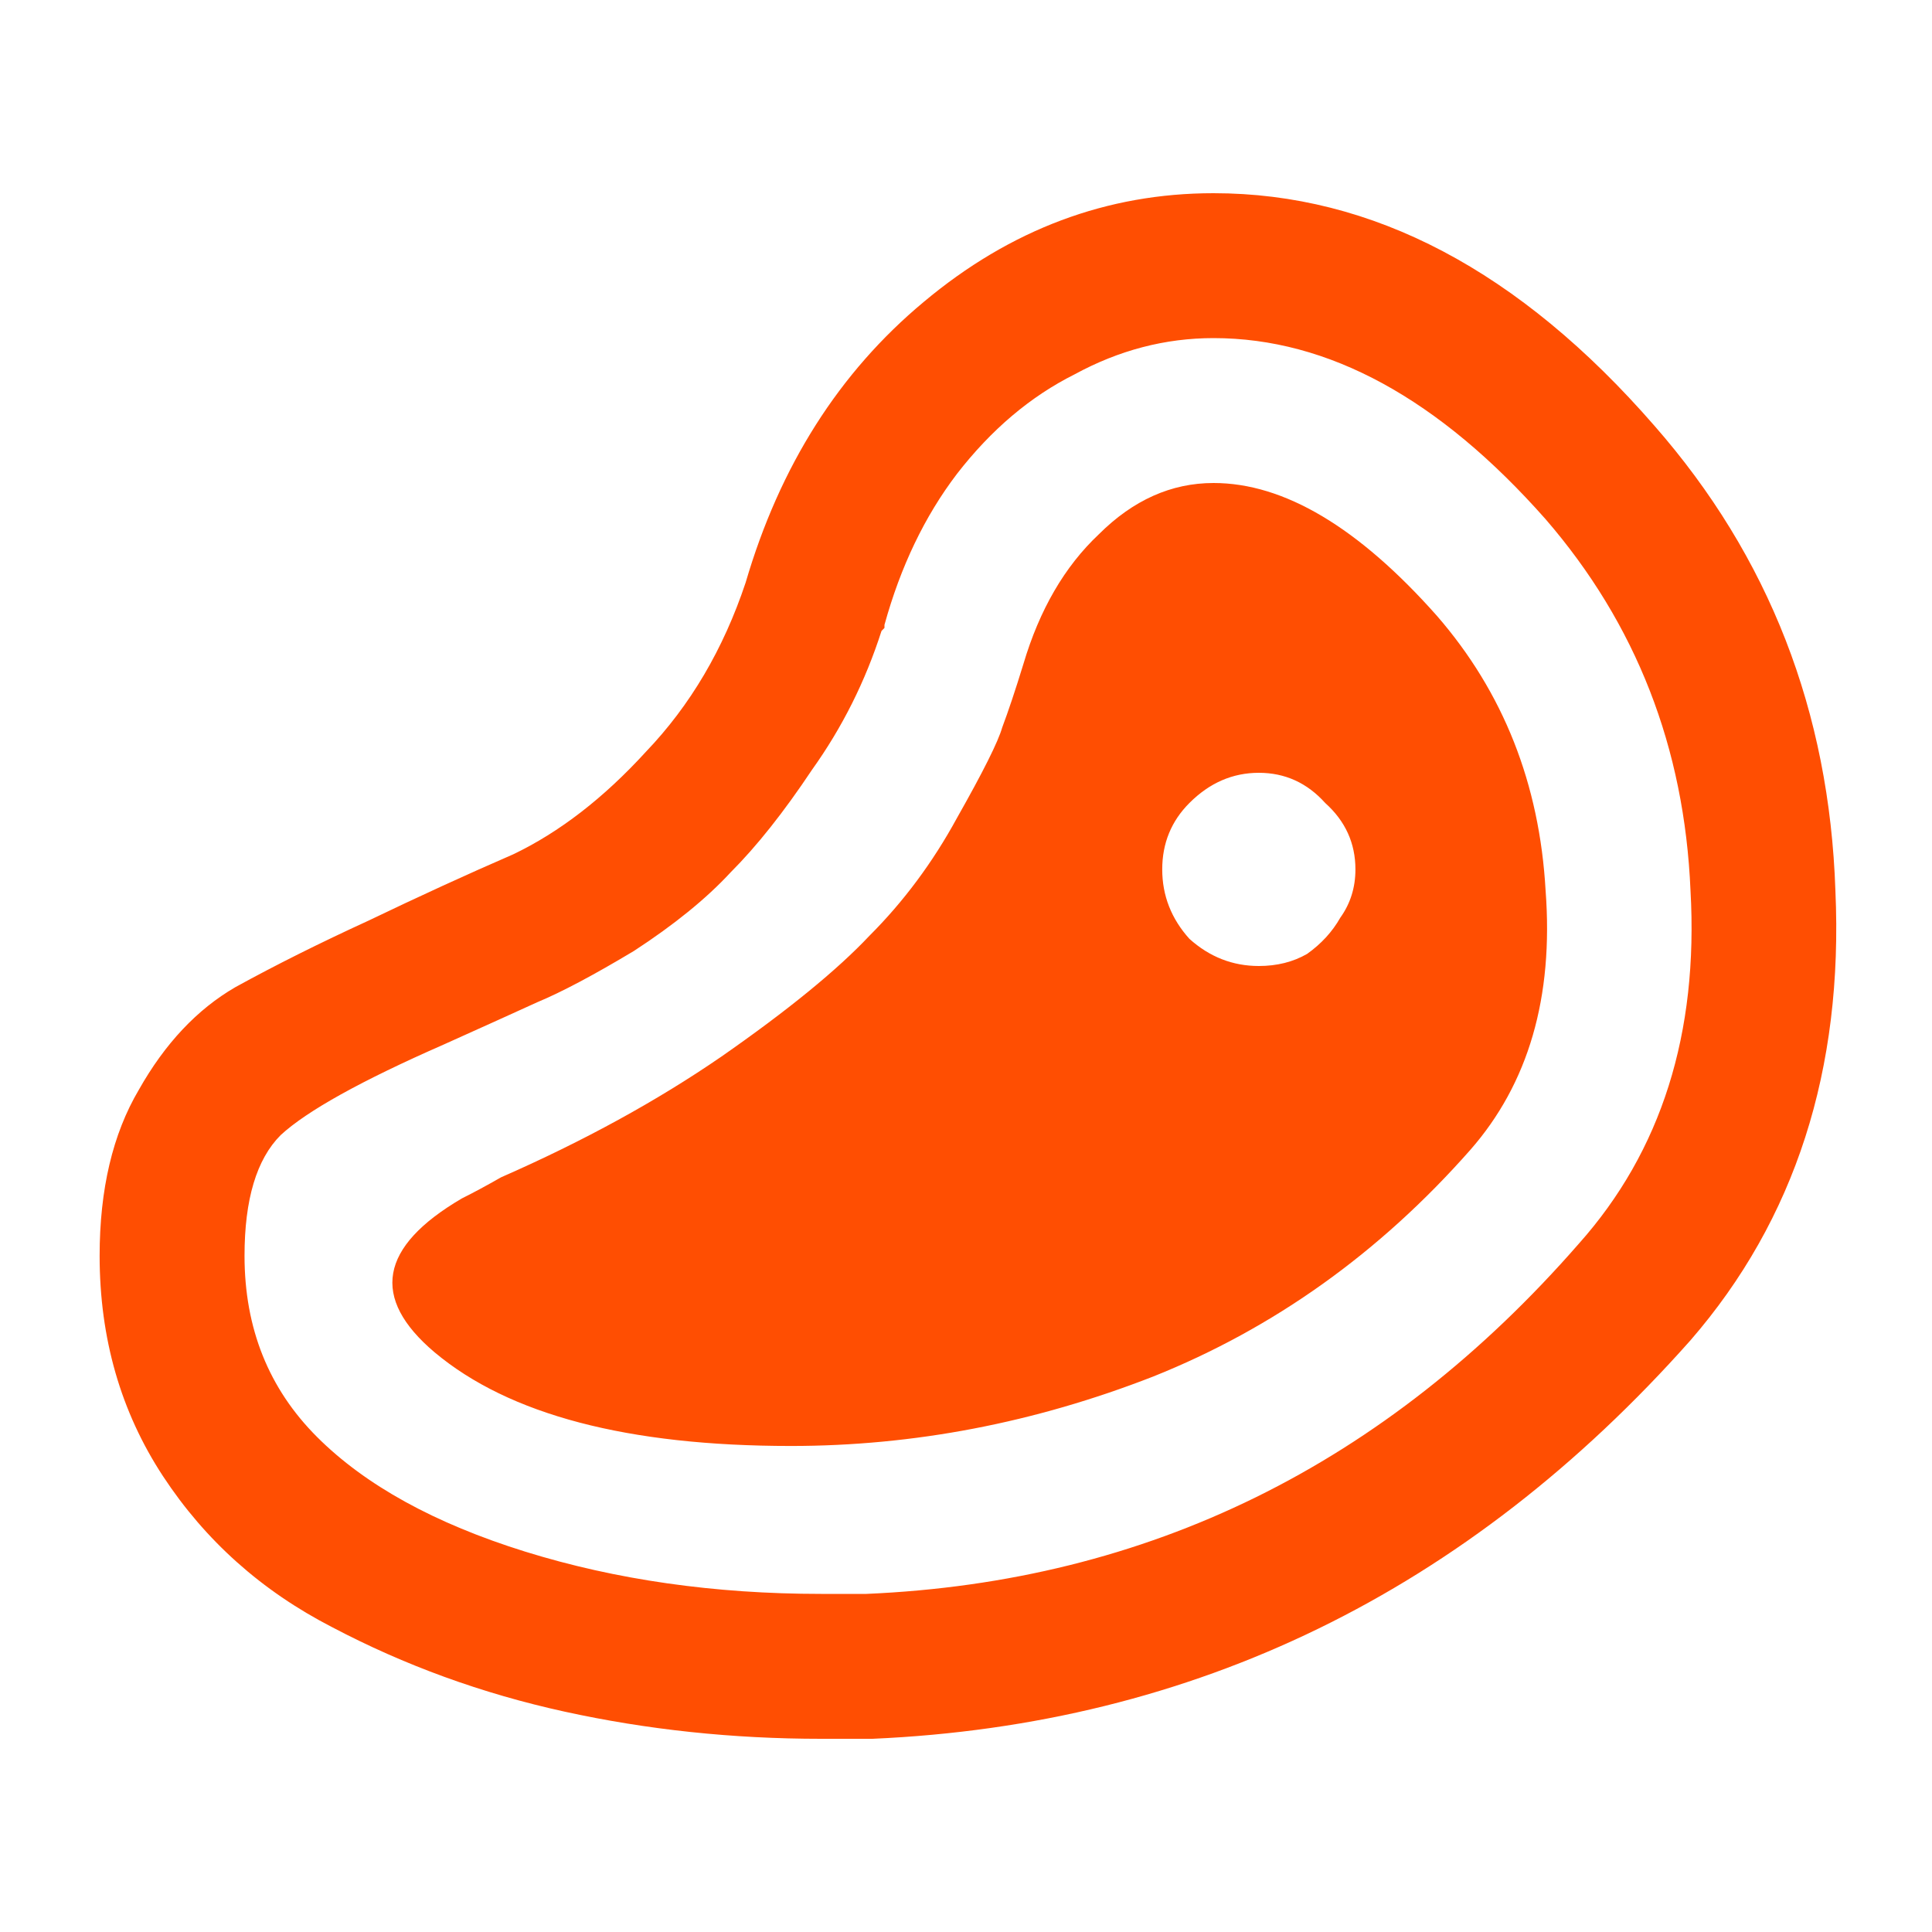 <?xml version="1.0" encoding="UTF-8"?> <svg xmlns="http://www.w3.org/2000/svg" width="30" height="30" viewBox="0 0 30 30" fill="none"><path d="M18.844 7.5C19.938 7.5 21.094 8.188 22.312 9.562C23.344 10.75 23.906 12.172 24 13.828C24.125 15.484 23.734 16.828 22.828 17.859C21.422 19.453 19.781 20.625 17.906 21.375C16.062 22.094 14.188 22.453 12.281 22.453C9.75 22.453 7.906 21.969 6.75 21C5.75 20.156 5.891 19.359 7.172 18.609C7.359 18.516 7.562 18.406 7.781 18.281C9.062 17.719 10.203 17.094 11.203 16.406C12.234 15.688 13 15.062 13.5 14.531C14.031 14 14.484 13.391 14.859 12.703C15.266 11.984 15.5 11.516 15.562 11.297C15.656 11.047 15.766 10.719 15.891 10.312C16.141 9.469 16.531 8.797 17.062 8.297C17.594 7.766 18.188 7.5 18.844 7.5ZM19.547 15C19.828 15 20.078 14.938 20.297 14.812C20.516 14.656 20.688 14.469 20.812 14.25C20.969 14.031 21.047 13.781 21.047 13.5C21.047 13.094 20.891 12.75 20.578 12.469C20.297 12.156 19.953 12 19.547 12C19.141 12 18.781 12.156 18.469 12.469C18.188 12.75 18.047 13.094 18.047 13.5C18.047 13.906 18.188 14.266 18.469 14.578C18.781 14.859 19.141 15 19.547 15ZM25.688 6.609C27.469 8.641 28.406 11.047 28.5 13.828C28.625 16.609 27.875 18.938 26.25 20.812C22.781 24.719 18.547 26.781 13.547 27C13.297 27 13.031 27 12.75 27C11.375 27 10.047 26.859 8.766 26.578C7.484 26.297 6.281 25.859 5.156 25.266C4.062 24.703 3.188 23.922 2.531 22.922C1.875 21.922 1.547 20.781 1.547 19.5C1.547 18.469 1.75 17.609 2.156 16.922C2.562 16.203 3.062 15.672 3.656 15.328C4.281 14.984 4.969 14.641 5.719 14.297C6.5 13.922 7.25 13.578 7.969 13.266C8.688 12.922 9.375 12.391 10.031 11.672C10.719 10.953 11.234 10.078 11.578 9.047C12.109 7.234 13.031 5.781 14.344 4.688C15.688 3.562 17.188 3 18.844 3C21.312 3 23.594 4.203 25.688 6.609ZM24.516 19.312C25.797 17.875 26.375 16.047 26.25 13.828C26.156 11.609 25.406 9.688 24 8.062C22.344 6.188 20.625 5.25 18.844 5.25C18.094 5.25 17.375 5.438 16.688 5.812C16 6.156 15.391 6.672 14.859 7.359C14.359 8.016 13.984 8.797 13.734 9.703V9.75L13.688 9.797C13.438 10.578 13.078 11.297 12.609 11.953C12.172 12.609 11.75 13.141 11.344 13.547C10.969 13.953 10.469 14.359 9.844 14.766C9.219 15.141 8.719 15.406 8.344 15.562C8 15.719 7.516 15.938 6.891 16.219C5.609 16.781 4.766 17.25 4.359 17.625C3.984 18 3.797 18.625 3.797 19.5C3.797 20.625 4.172 21.562 4.922 22.312C5.672 23.062 6.75 23.656 8.156 24.094C9.562 24.531 11.094 24.75 12.75 24.75C12.906 24.75 13.141 24.75 13.453 24.75C17.828 24.562 21.516 22.75 24.516 19.312Z" fill="#FF4E02"></path></svg> 
